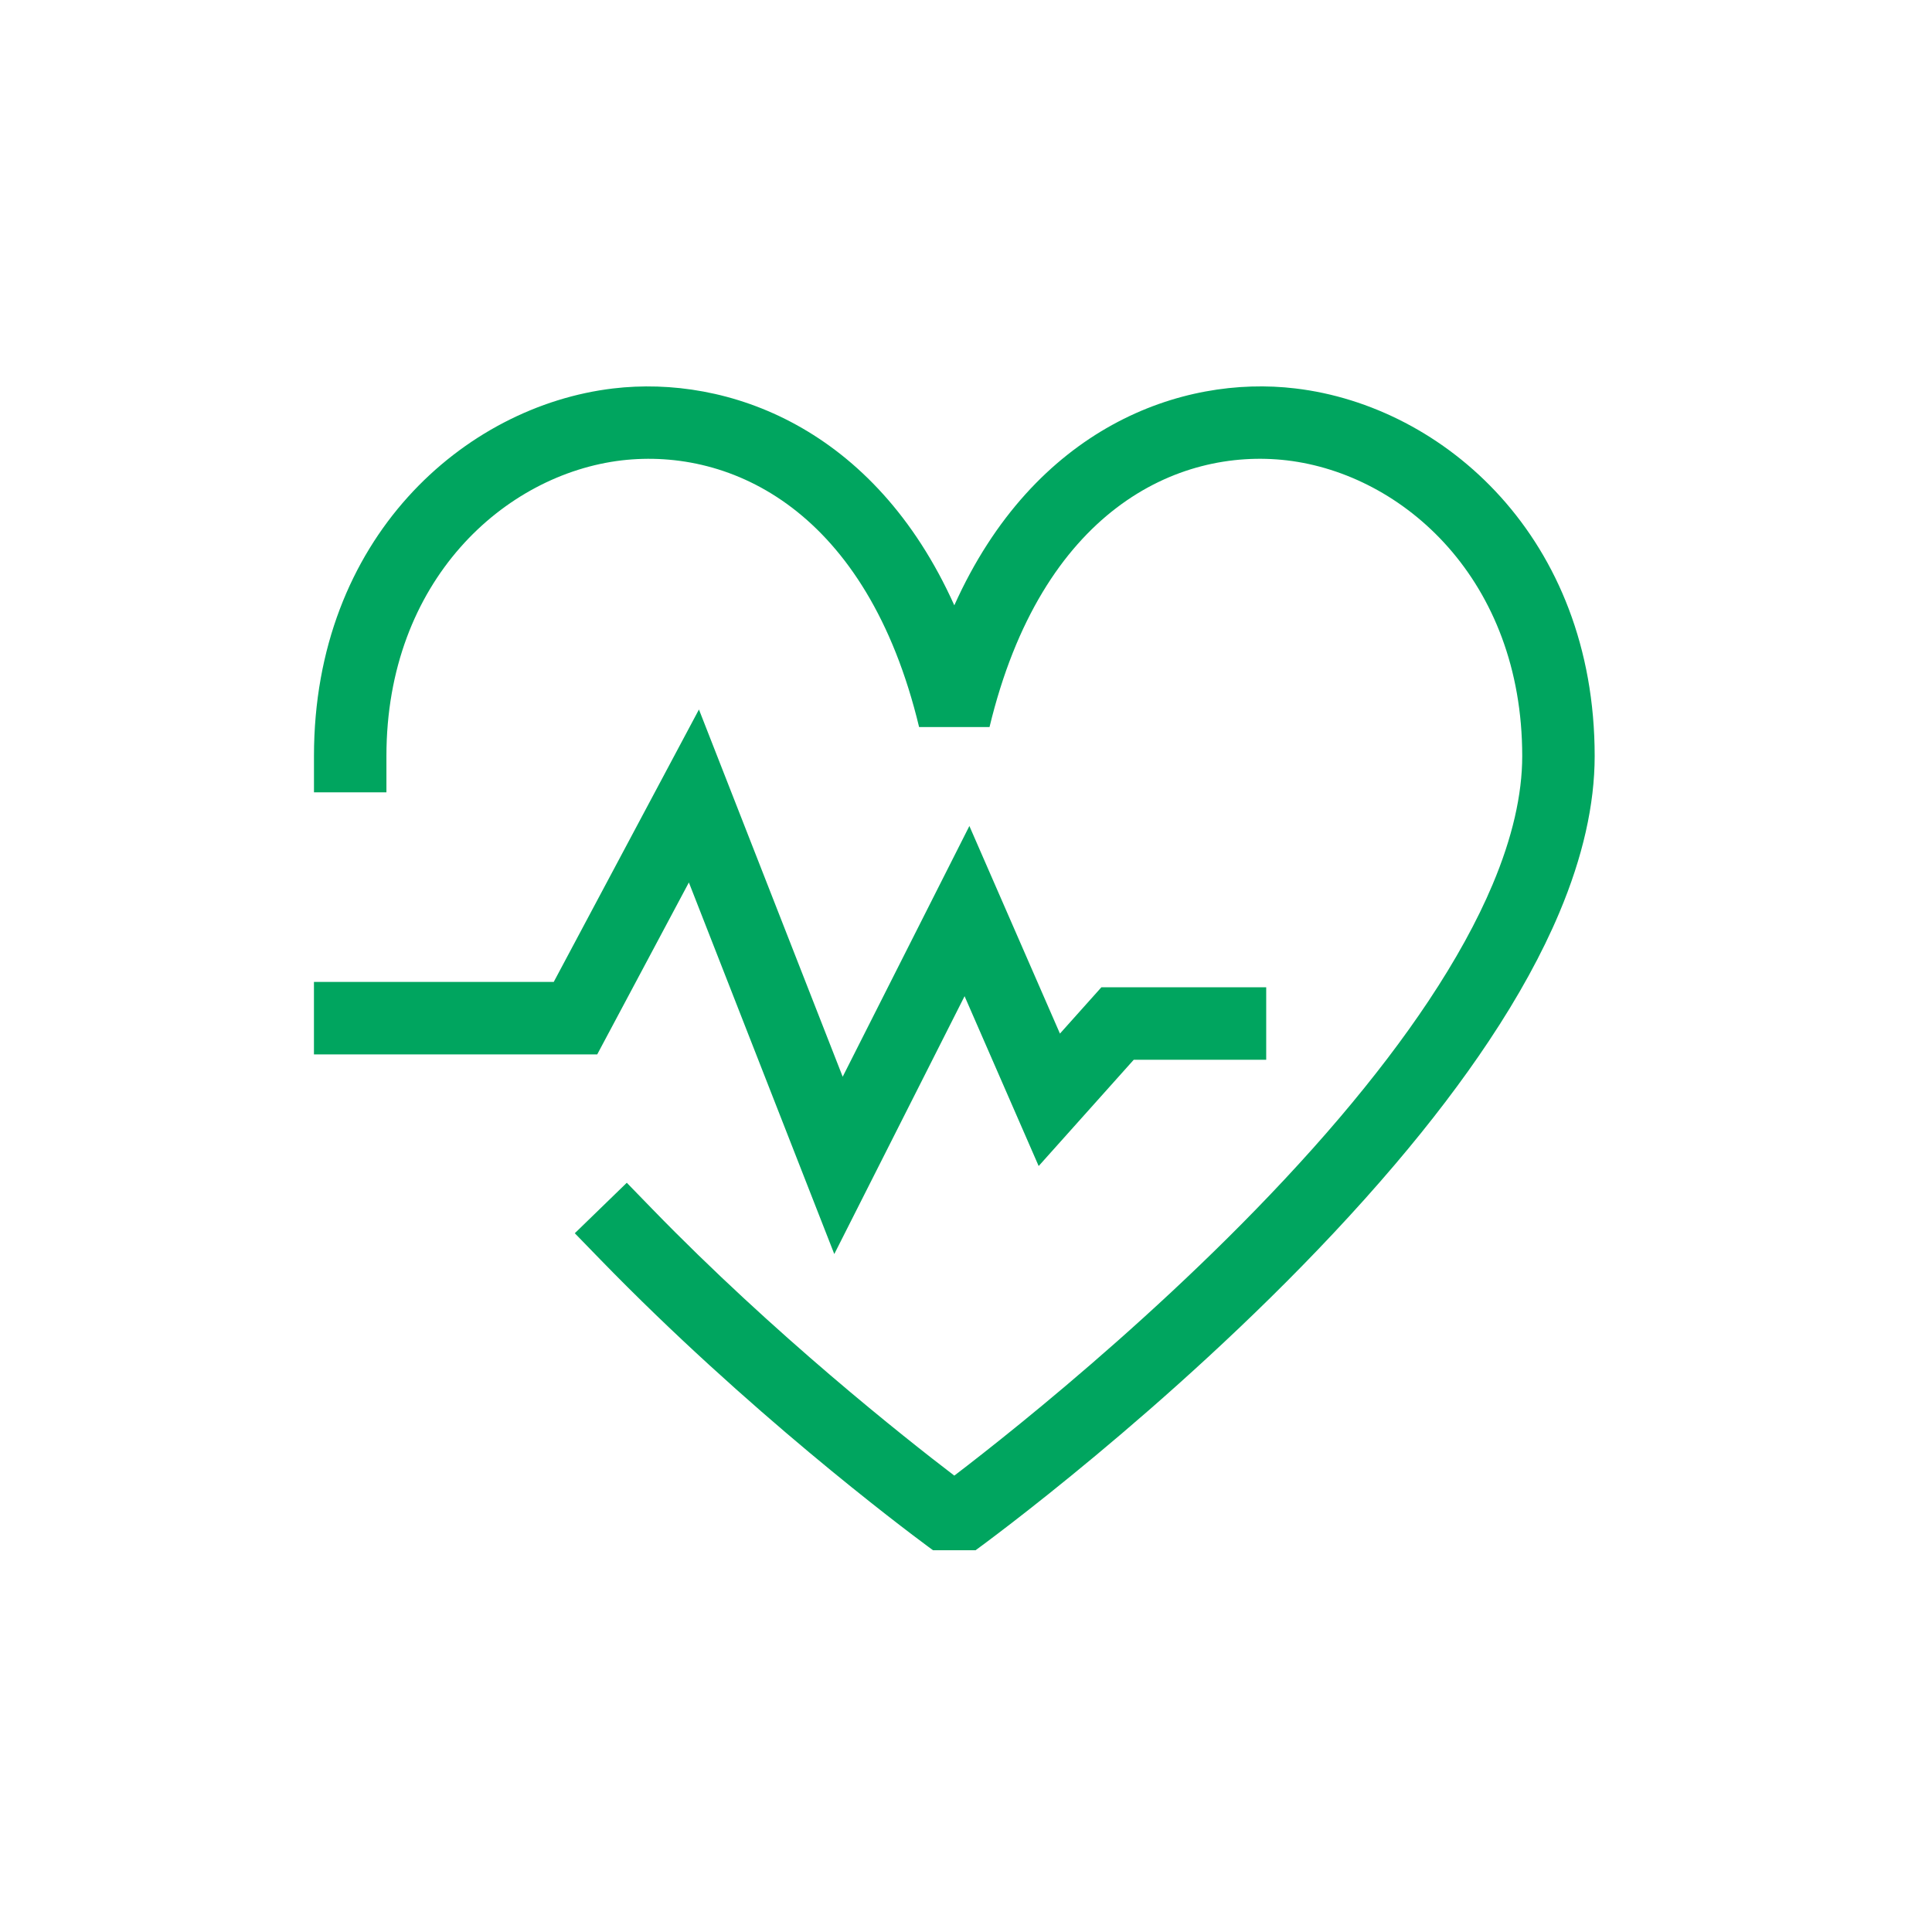 <?xml version="1.0" encoding="UTF-8"?>
<svg width="80px" height="80px" viewBox="0 0 80 80" version="1.1" xmlns="http://www.w3.org/2000/svg" xmlns:xlink="http://www.w3.org/1999/xlink">
    <title>Opieka_medyczna</title>
    <g id="Opieka_medyczna" stroke="none" stroke-width="1" fill="none" fill-rule="evenodd">
        <path d="M53.642,16.085 C59.799,16.814 66.032,22.278 66.032,31.308 C66.032,33.309 65.539,35.492 64.567,37.795 C63.857,39.481 62.874,41.272 61.645,43.116 C60.553,44.757 59.244,46.478 57.753,48.23 C51.201,55.935 42.881,62.338 40.848,63.858 L40.695,63.972 C40.534,64.092 40.432,64.166 40.398,64.191 L38.634,64.191 C38.62,64.182 38.594,64.162 38.554,64.133 L38.457,64.062 C37.301,63.208 30.953,58.432 24.846,52.142 L23.801,51.066 L25.954,48.976 L26.999,50.052 C32.069,55.274 37.446,59.522 39.516,61.102 C42.062,59.159 49.609,53.176 55.468,46.287 C56.882,44.624 58.121,42.998 59.148,41.454 C60.272,39.765 61.166,38.143 61.803,36.63 C62.619,34.697 63.032,32.907 63.032,31.308 C63.032,24.028 58.13,19.637 53.29,19.063 C48.75,18.533 43.129,21.143 40.974,30.106 L38.058,30.106 C35.904,21.144 30.292,18.535 25.743,19.063 C20.902,19.637 16.001,24.028 16.001,31.308 L16.001,32.808 L13.001,32.808 L13.001,31.308 C13.001,22.278 19.233,16.814 25.39,16.085 C30.121,15.523 36.2,17.686 39.516,25.065 C42.833,17.684 48.926,15.519 53.642,16.085 Z M28.942,29.379 L34.894,44.585 L40.14,34.203 L43.89,42.799 L45.605,40.882 L52.431,40.882 L52.431,43.882 L46.946,43.882 L43.009,48.283 L39.941,41.25 L34.546,51.927 L28.525,36.541 L24.73,43.66 L13,43.66 L13,40.66 L22.929,40.66 L28.942,29.379 Z" fill="#00A55F"></path>
    </g>
</svg>